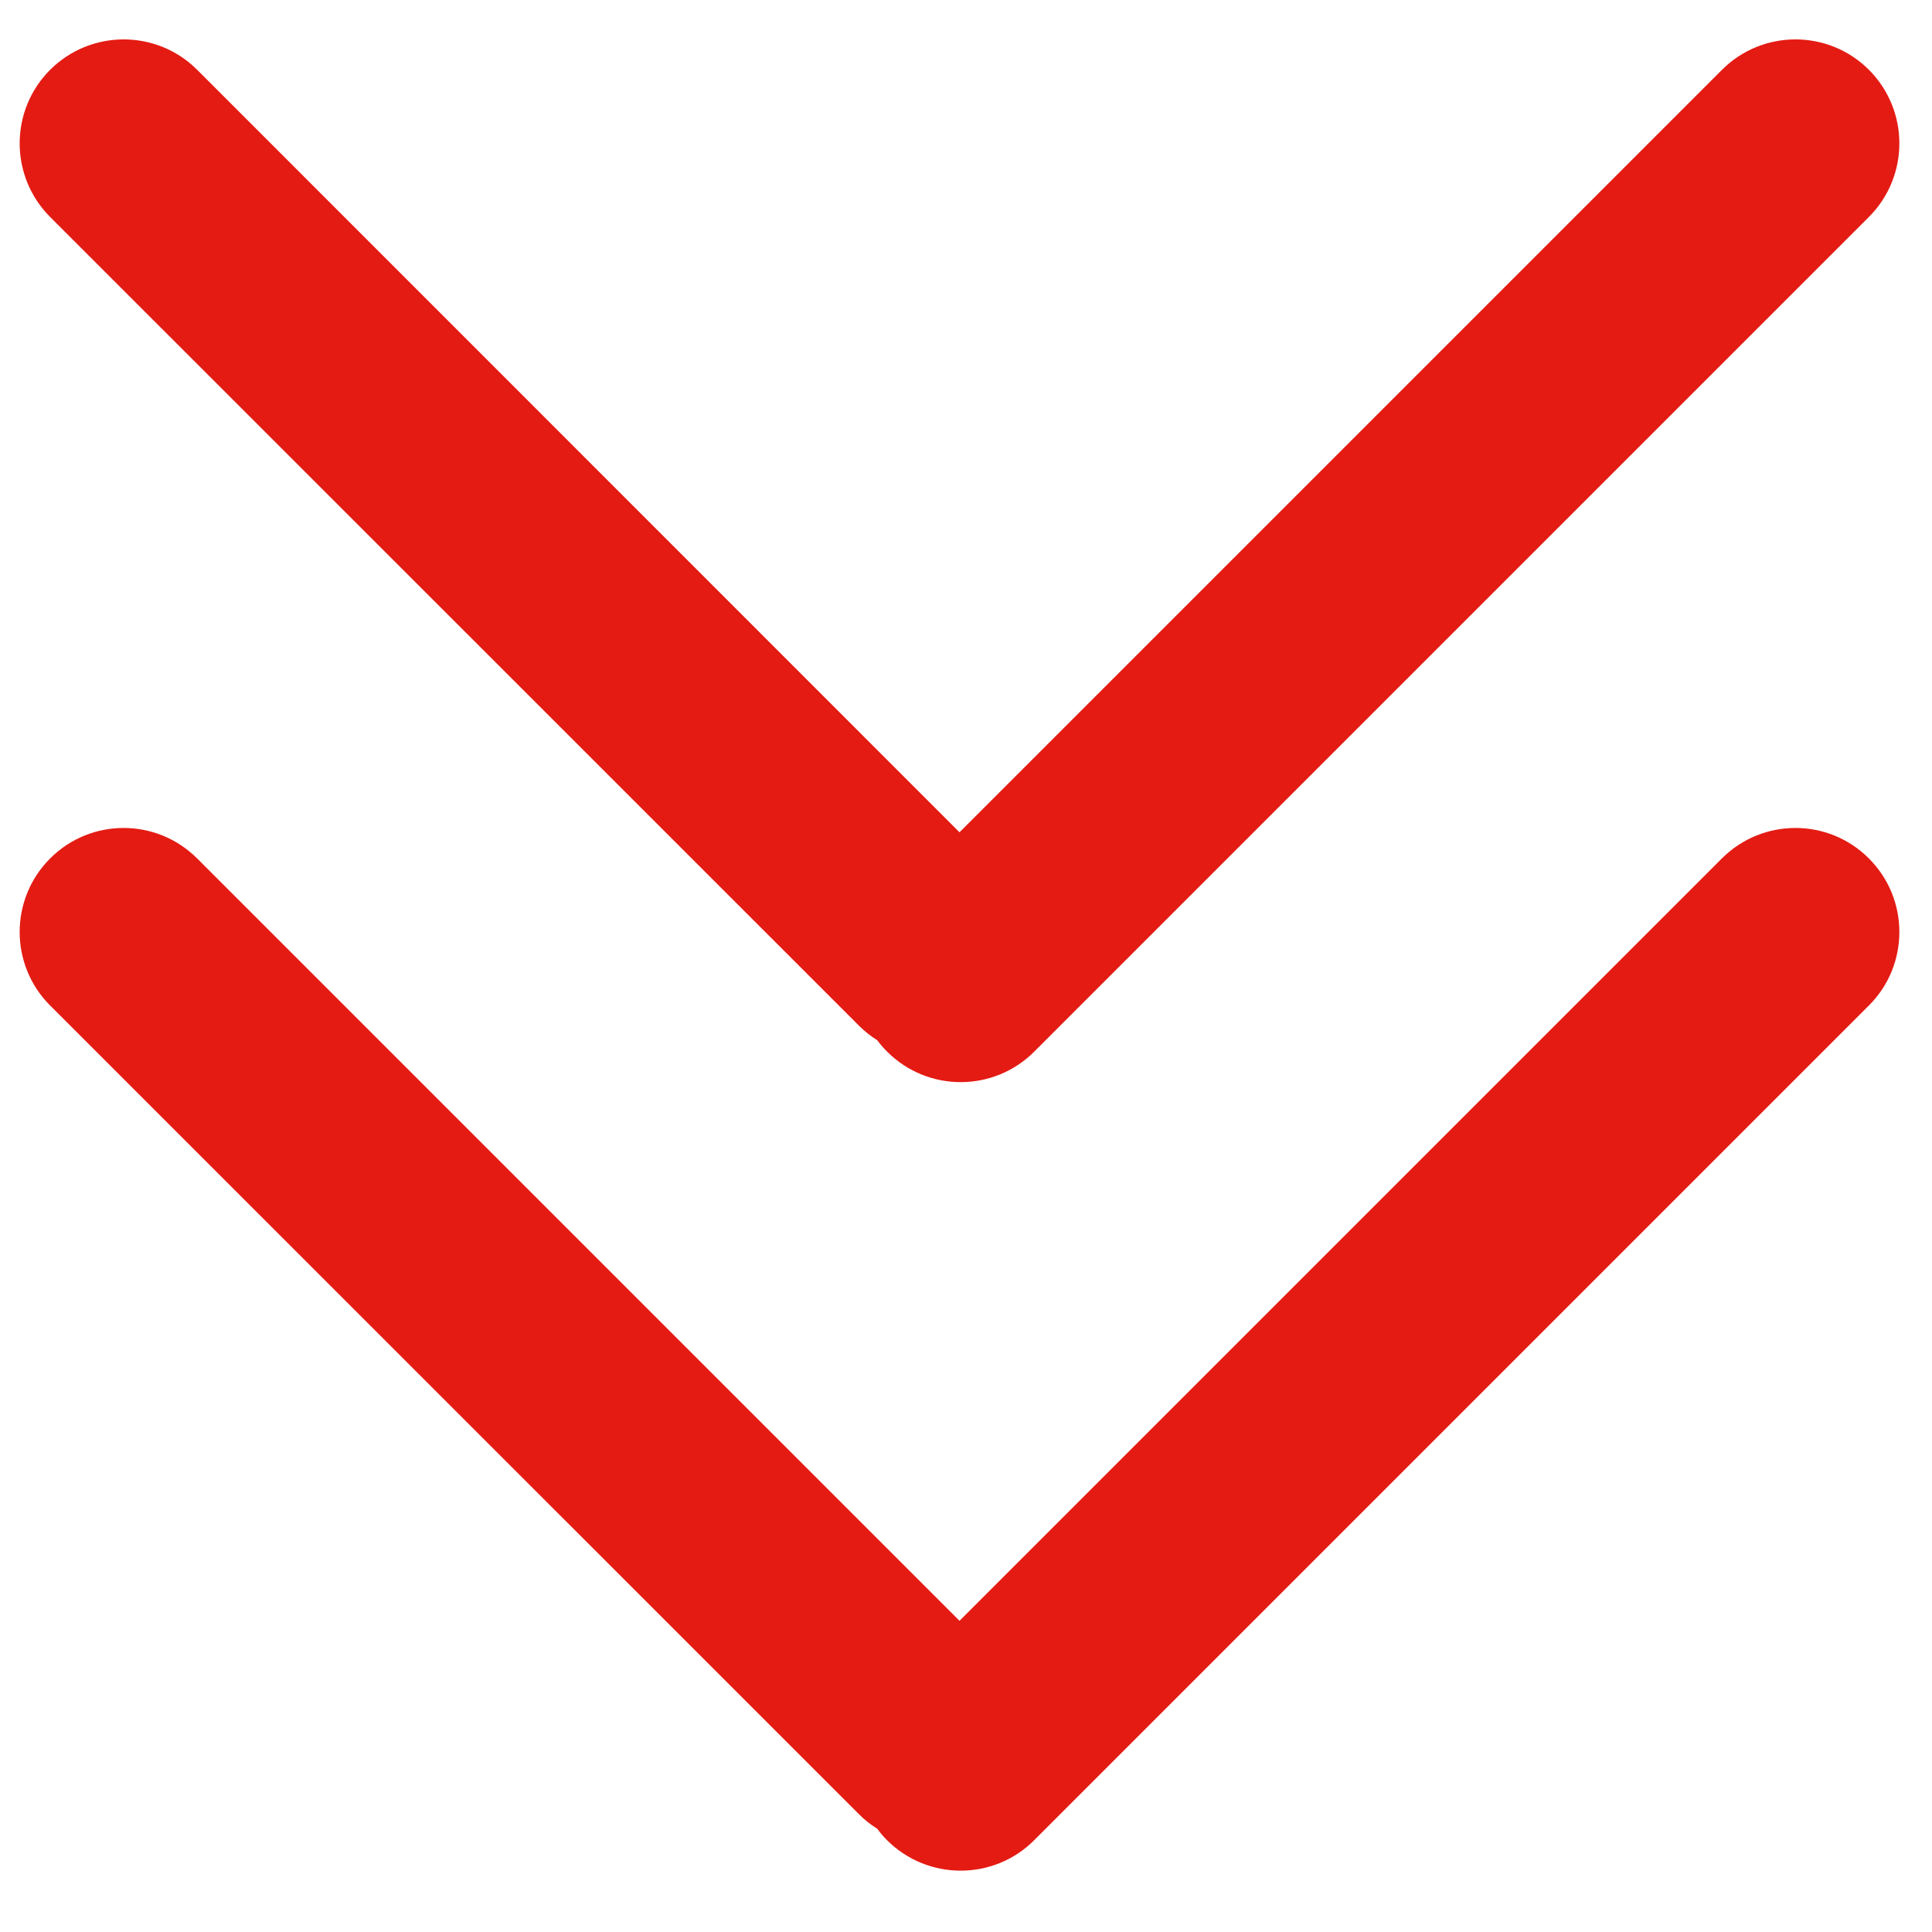 <svg width="14" height="14" viewBox="0 0 14 14" fill="none" xmlns="http://www.w3.org/2000/svg">
    <path fill-rule="evenodd" clip-rule="evenodd" d="M13.543 1.572C13.837 1.277 13.837 0.801 13.543 0.506C13.249 0.212 12.772 0.212 12.478 0.506L6.953 6.031L1.429 0.506C1.135 0.212 0.658 0.212 0.363 0.506C0.069 0.801 0.069 1.277 0.363 1.572L6.223 7.431C6.264 7.472 6.309 7.508 6.357 7.538C6.378 7.567 6.402 7.594 6.429 7.621C6.723 7.915 7.2 7.915 7.494 7.621L13.543 1.572ZM13.543 7.286C13.837 6.992 13.837 6.515 13.543 6.221C13.249 5.926 12.772 5.926 12.477 6.221L6.953 11.745L1.429 6.221C1.134 5.926 0.657 5.926 0.363 6.221C0.069 6.515 0.069 6.992 0.363 7.286L6.223 13.145C6.264 13.187 6.309 13.222 6.357 13.252C6.378 13.281 6.402 13.309 6.428 13.335C6.723 13.629 7.2 13.629 7.494 13.335L13.543 7.286Z" fill="#E41B13" />
</svg>
